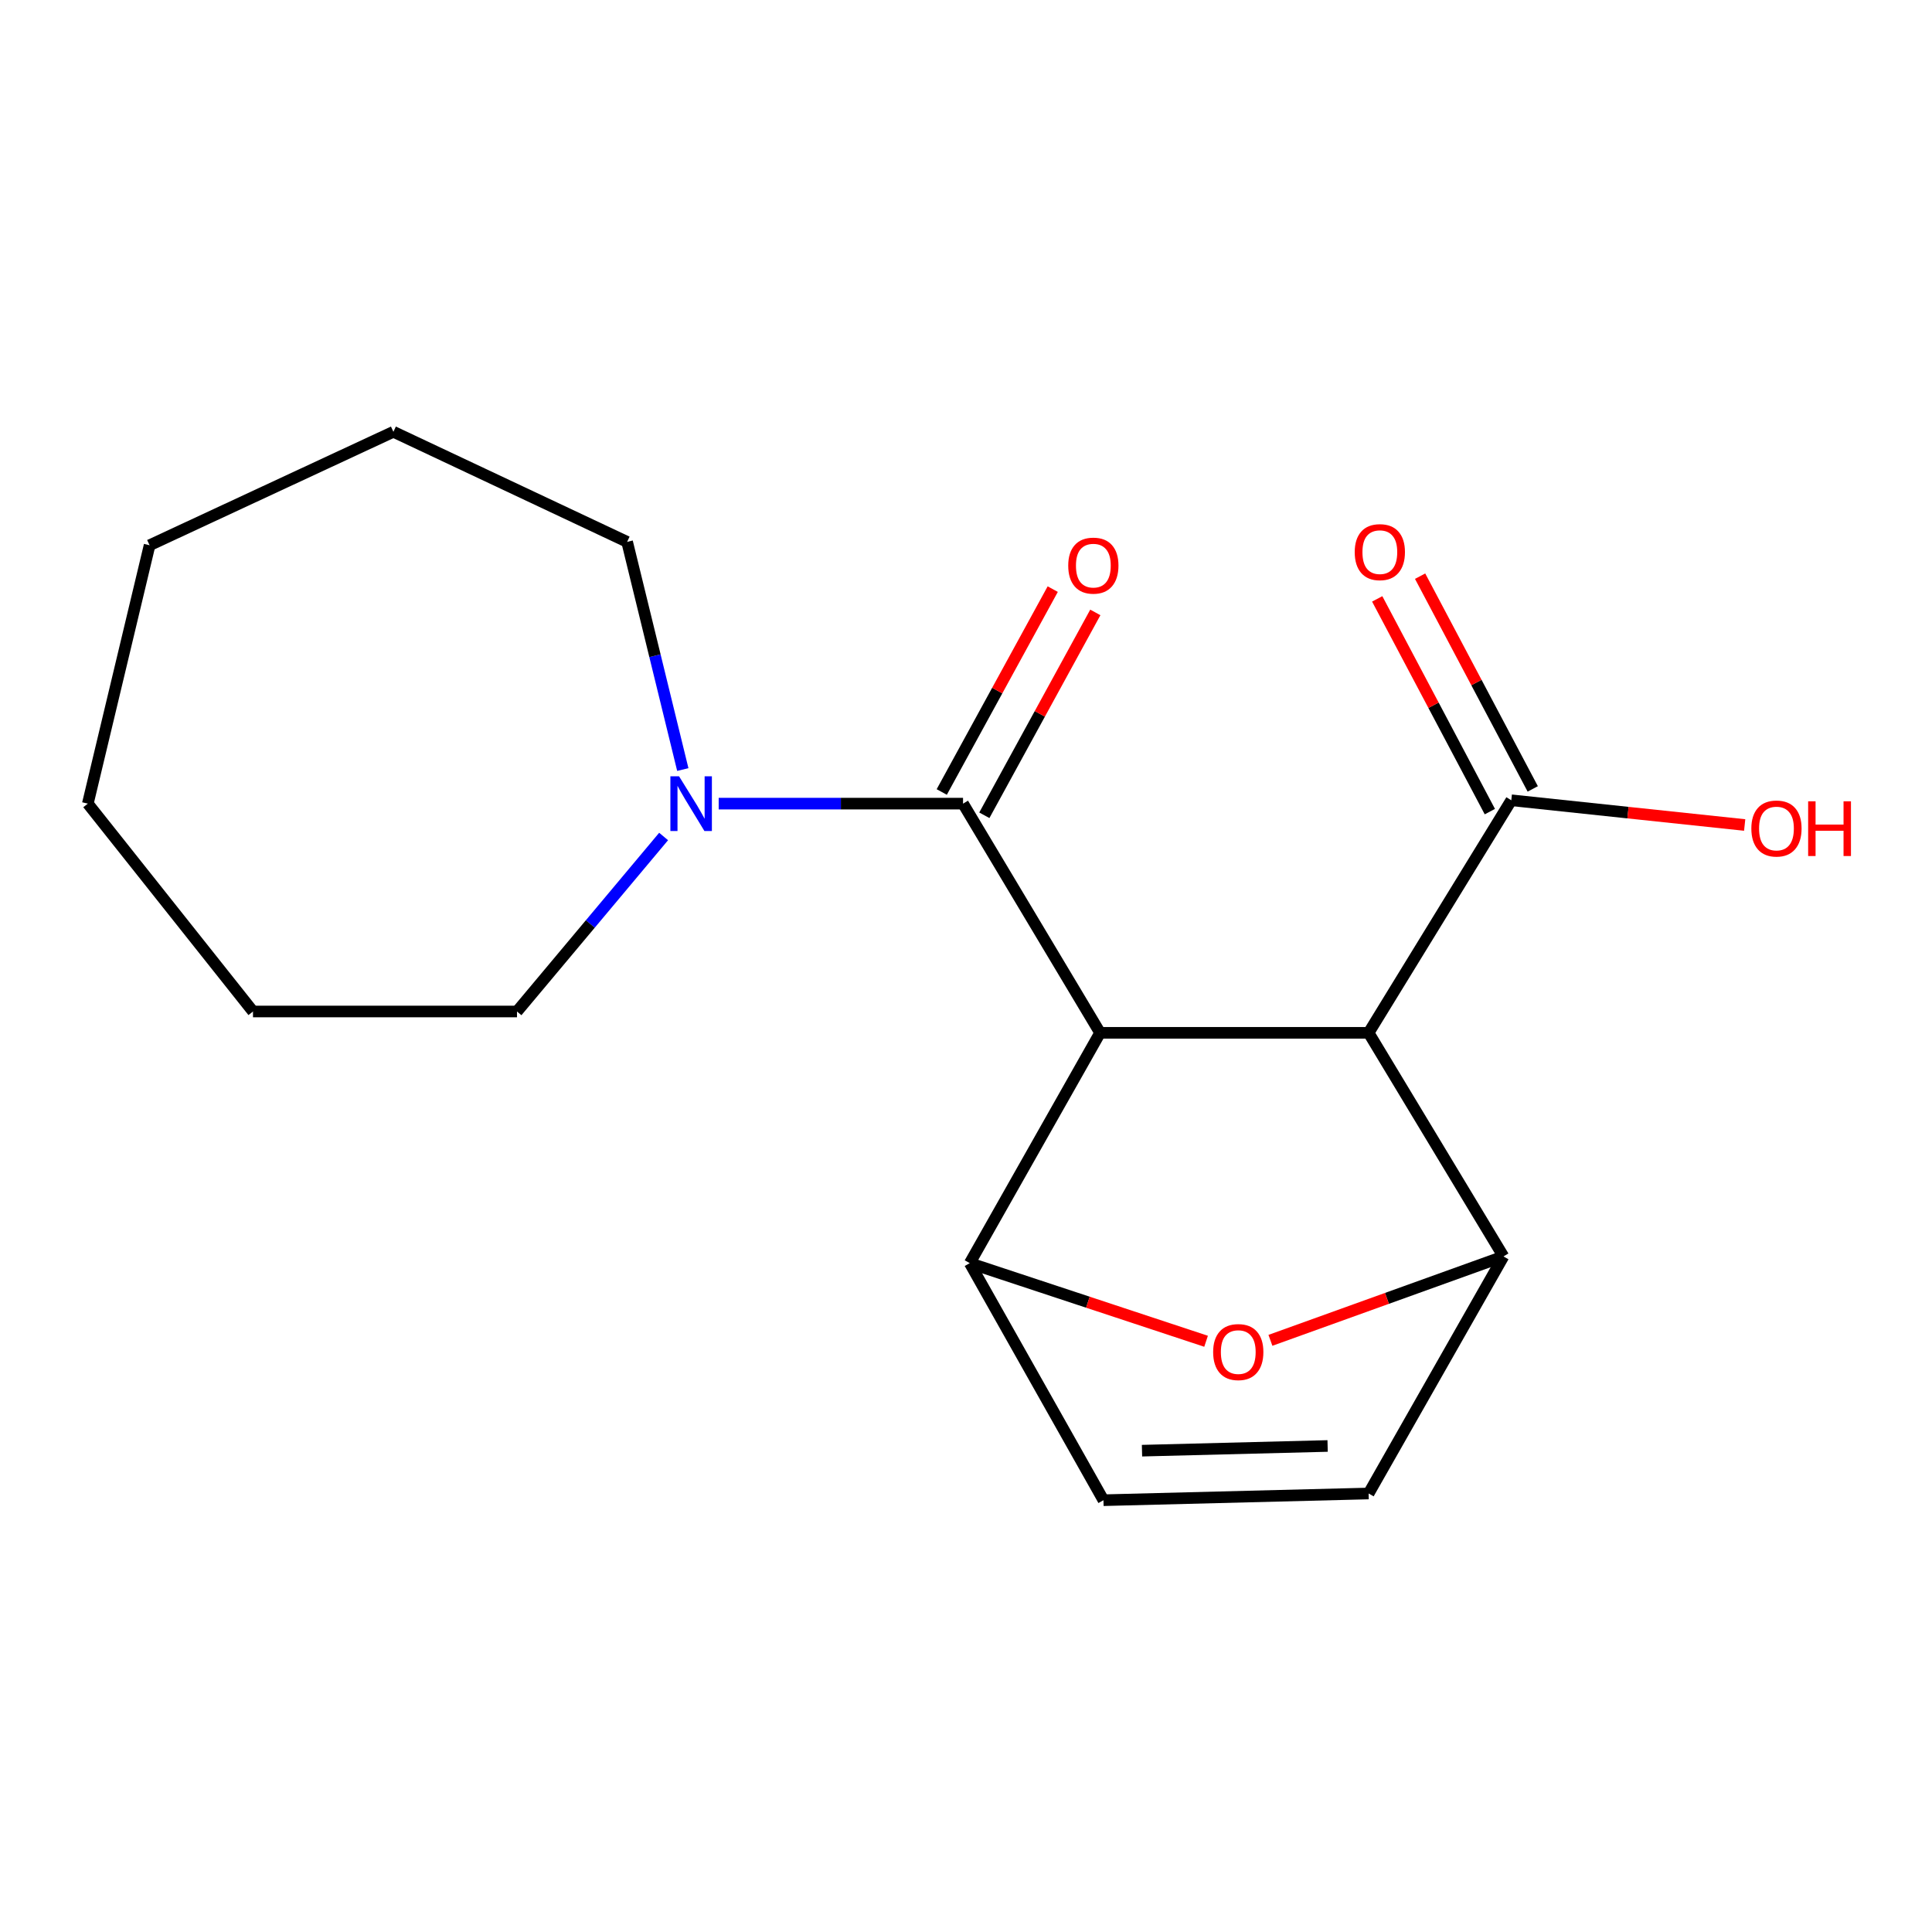 <?xml version='1.0' encoding='iso-8859-1'?>
<svg version='1.1' baseProfile='full'
              xmlns='http://www.w3.org/2000/svg'
                      xmlns:rdkit='http://www.rdkit.org/xml'
                      xmlns:xlink='http://www.w3.org/1999/xlink'
                  xml:space='preserve'
width='1000px' height='1000px' viewBox='0 0 1000 1000'>
<!-- END OF HEADER -->
<rect style='opacity:1.0;fill:#FFFFFF;stroke:none' width='1000' height='1000' x='0' y='0'> </rect>
<path class='bond-0' d='M 569.403,534.587 L 708.395,534.587' style='fill:none;fill-rule:evenodd;stroke:#000000;stroke-width:6px;stroke-linecap:butt;stroke-linejoin:miter;stroke-opacity:1' />
<path class='bond-1' d='M 569.403,534.587 L 498.469,415.96' style='fill:none;fill-rule:evenodd;stroke:#000000;stroke-width:6px;stroke-linecap:butt;stroke-linejoin:miter;stroke-opacity:1' />
<path class='bond-2' d='M 569.403,534.587 L 501.945,653.801' style='fill:none;fill-rule:evenodd;stroke:#000000;stroke-width:6px;stroke-linecap:butt;stroke-linejoin:miter;stroke-opacity:1' />
<path class='bond-3' d='M 708.395,534.587 L 778.184,650.326' style='fill:none;fill-rule:evenodd;stroke:#000000;stroke-width:6px;stroke-linecap:butt;stroke-linejoin:miter;stroke-opacity:1' />
<path class='bond-6' d='M 708.395,534.587 L 782.246,414.215' style='fill:none;fill-rule:evenodd;stroke:#000000;stroke-width:6px;stroke-linecap:butt;stroke-linejoin:miter;stroke-opacity:1' />
<path class='bond-5' d='M 498.469,415.96 L 435.23,415.96' style='fill:none;fill-rule:evenodd;stroke:#000000;stroke-width:6px;stroke-linecap:butt;stroke-linejoin:miter;stroke-opacity:1' />
<path class='bond-5' d='M 435.23,415.96 L 371.991,415.96' style='fill:none;fill-rule:evenodd;stroke:#0000FF;stroke-width:6px;stroke-linecap:butt;stroke-linejoin:miter;stroke-opacity:1' />
<path class='bond-9' d='M 509.49,421.989 L 538.213,369.488' style='fill:none;fill-rule:evenodd;stroke:#000000;stroke-width:6px;stroke-linecap:butt;stroke-linejoin:miter;stroke-opacity:1' />
<path class='bond-9' d='M 538.213,369.488 L 566.937,316.987' style='fill:none;fill-rule:evenodd;stroke:#FF0000;stroke-width:6px;stroke-linecap:butt;stroke-linejoin:miter;stroke-opacity:1' />
<path class='bond-9' d='M 487.449,409.931 L 516.172,357.429' style='fill:none;fill-rule:evenodd;stroke:#000000;stroke-width:6px;stroke-linecap:butt;stroke-linejoin:miter;stroke-opacity:1' />
<path class='bond-9' d='M 516.172,357.429 L 544.896,304.928' style='fill:none;fill-rule:evenodd;stroke:#FF0000;stroke-width:6px;stroke-linecap:butt;stroke-linejoin:miter;stroke-opacity:1' />
<path class='bond-4' d='M 501.945,653.801 L 563.104,674.022' style='fill:none;fill-rule:evenodd;stroke:#000000;stroke-width:6px;stroke-linecap:butt;stroke-linejoin:miter;stroke-opacity:1' />
<path class='bond-4' d='M 563.104,674.022 L 624.263,694.242' style='fill:none;fill-rule:evenodd;stroke:#FF0000;stroke-width:6px;stroke-linecap:butt;stroke-linejoin:miter;stroke-opacity:1' />
<path class='bond-7' d='M 501.945,653.801 L 571.148,776.504' style='fill:none;fill-rule:evenodd;stroke:#000000;stroke-width:6px;stroke-linecap:butt;stroke-linejoin:miter;stroke-opacity:1' />
<path class='bond-18' d='M 778.184,650.326 L 717.877,672.041' style='fill:none;fill-rule:evenodd;stroke:#000000;stroke-width:6px;stroke-linecap:butt;stroke-linejoin:miter;stroke-opacity:1' />
<path class='bond-18' d='M 717.877,672.041 L 657.57,693.756' style='fill:none;fill-rule:evenodd;stroke:#FF0000;stroke-width:6px;stroke-linecap:butt;stroke-linejoin:miter;stroke-opacity:1' />
<path class='bond-19' d='M 778.184,650.326 L 708.395,773.029' style='fill:none;fill-rule:evenodd;stroke:#000000;stroke-width:6px;stroke-linecap:butt;stroke-linejoin:miter;stroke-opacity:1' />
<path class='bond-12' d='M 343.484,432.967 L 305.538,478.257' style='fill:none;fill-rule:evenodd;stroke:#0000FF;stroke-width:6px;stroke-linecap:butt;stroke-linejoin:miter;stroke-opacity:1' />
<path class='bond-12' d='M 305.538,478.257 L 267.593,523.547' style='fill:none;fill-rule:evenodd;stroke:#000000;stroke-width:6px;stroke-linecap:butt;stroke-linejoin:miter;stroke-opacity:1' />
<path class='bond-13' d='M 353.417,398.313 L 339.007,339.392' style='fill:none;fill-rule:evenodd;stroke:#0000FF;stroke-width:6px;stroke-linecap:butt;stroke-linejoin:miter;stroke-opacity:1' />
<path class='bond-13' d='M 339.007,339.392 L 324.597,280.472' style='fill:none;fill-rule:evenodd;stroke:#000000;stroke-width:6px;stroke-linecap:butt;stroke-linejoin:miter;stroke-opacity:1' />
<path class='bond-10' d='M 793.347,408.337 L 764.195,353.28' style='fill:none;fill-rule:evenodd;stroke:#000000;stroke-width:6px;stroke-linecap:butt;stroke-linejoin:miter;stroke-opacity:1' />
<path class='bond-10' d='M 764.195,353.28 L 735.043,298.223' style='fill:none;fill-rule:evenodd;stroke:#FF0000;stroke-width:6px;stroke-linecap:butt;stroke-linejoin:miter;stroke-opacity:1' />
<path class='bond-10' d='M 771.144,420.094 L 741.992,365.036' style='fill:none;fill-rule:evenodd;stroke:#000000;stroke-width:6px;stroke-linecap:butt;stroke-linejoin:miter;stroke-opacity:1' />
<path class='bond-10' d='M 741.992,365.036 L 712.84,309.979' style='fill:none;fill-rule:evenodd;stroke:#FF0000;stroke-width:6px;stroke-linecap:butt;stroke-linejoin:miter;stroke-opacity:1' />
<path class='bond-11' d='M 782.246,414.215 L 842.644,420.616' style='fill:none;fill-rule:evenodd;stroke:#000000;stroke-width:6px;stroke-linecap:butt;stroke-linejoin:miter;stroke-opacity:1' />
<path class='bond-11' d='M 842.644,420.616 L 903.042,427.016' style='fill:none;fill-rule:evenodd;stroke:#FF0000;stroke-width:6px;stroke-linecap:butt;stroke-linejoin:miter;stroke-opacity:1' />
<path class='bond-8' d='M 571.148,776.504 L 708.395,773.029' style='fill:none;fill-rule:evenodd;stroke:#000000;stroke-width:6px;stroke-linecap:butt;stroke-linejoin:miter;stroke-opacity:1' />
<path class='bond-8' d='M 591.099,750.867 L 687.172,748.434' style='fill:none;fill-rule:evenodd;stroke:#000000;stroke-width:6px;stroke-linecap:butt;stroke-linejoin:miter;stroke-opacity:1' />
<path class='bond-15' d='M 267.593,523.547 L 130.946,523.547' style='fill:none;fill-rule:evenodd;stroke:#000000;stroke-width:6px;stroke-linecap:butt;stroke-linejoin:miter;stroke-opacity:1' />
<path class='bond-14' d='M 324.597,280.472 L 203.624,223.496' style='fill:none;fill-rule:evenodd;stroke:#000000;stroke-width:6px;stroke-linecap:butt;stroke-linejoin:miter;stroke-opacity:1' />
<path class='bond-16' d='M 203.624,223.496 L 77.432,282.216' style='fill:none;fill-rule:evenodd;stroke:#000000;stroke-width:6px;stroke-linecap:butt;stroke-linejoin:miter;stroke-opacity:1' />
<path class='bond-17' d='M 130.946,523.547 L 45.455,415.96' style='fill:none;fill-rule:evenodd;stroke:#000000;stroke-width:6px;stroke-linecap:butt;stroke-linejoin:miter;stroke-opacity:1' />
<path class='bond-20' d='M 77.432,282.216 L 45.455,415.96' style='fill:none;fill-rule:evenodd;stroke:#000000;stroke-width:6px;stroke-linecap:butt;stroke-linejoin:miter;stroke-opacity:1' />
<path  class='atom-5' d='M 627.923 699.83
Q 627.923 693.03, 631.283 689.23
Q 634.643 685.43, 640.923 685.43
Q 647.203 685.43, 650.563 689.23
Q 653.923 693.03, 653.923 699.83
Q 653.923 706.71, 650.523 710.63
Q 647.123 714.51, 640.923 714.51
Q 634.683 714.51, 631.283 710.63
Q 627.923 706.75, 627.923 699.83
M 640.923 711.31
Q 645.243 711.31, 647.563 708.43
Q 649.923 705.51, 649.923 699.83
Q 649.923 694.27, 647.563 691.47
Q 645.243 688.63, 640.923 688.63
Q 636.603 688.63, 634.243 691.43
Q 631.923 694.23, 631.923 699.83
Q 631.923 705.55, 634.243 708.43
Q 636.603 711.31, 640.923 711.31
' fill='#FF0000'/>
<path  class='atom-6' d='M 351.473 401.8
L 360.753 416.8
Q 361.673 418.28, 363.153 420.96
Q 364.633 423.64, 364.713 423.8
L 364.713 401.8
L 368.473 401.8
L 368.473 430.12
L 364.593 430.12
L 354.633 413.72
Q 353.473 411.8, 352.233 409.6
Q 351.033 407.4, 350.673 406.72
L 350.673 430.12
L 346.993 430.12
L 346.993 401.8
L 351.473 401.8
' fill='#0000FF'/>
<path  class='atom-10' d='M 552.914 292.765
Q 552.914 285.965, 556.274 282.165
Q 559.634 278.365, 565.914 278.365
Q 572.194 278.365, 575.554 282.165
Q 578.914 285.965, 578.914 292.765
Q 578.914 299.645, 575.514 303.565
Q 572.114 307.445, 565.914 307.445
Q 559.674 307.445, 556.274 303.565
Q 552.914 299.685, 552.914 292.765
M 565.914 304.245
Q 570.234 304.245, 572.554 301.365
Q 574.914 298.445, 574.914 292.765
Q 574.914 287.205, 572.554 284.405
Q 570.234 281.565, 565.914 281.565
Q 561.594 281.565, 559.234 284.365
Q 556.914 287.165, 556.914 292.765
Q 556.914 298.485, 559.234 301.365
Q 561.594 304.245, 565.914 304.245
' fill='#FF0000'/>
<path  class='atom-11' d='M 701.201 285.786
Q 701.201 278.986, 704.561 275.186
Q 707.921 271.386, 714.201 271.386
Q 720.481 271.386, 723.841 275.186
Q 727.201 278.986, 727.201 285.786
Q 727.201 292.666, 723.801 296.586
Q 720.401 300.466, 714.201 300.466
Q 707.961 300.466, 704.561 296.586
Q 701.201 292.706, 701.201 285.786
M 714.201 297.266
Q 718.521 297.266, 720.841 294.386
Q 723.201 291.466, 723.201 285.786
Q 723.201 280.226, 720.841 277.426
Q 718.521 274.586, 714.201 274.586
Q 709.881 274.586, 707.521 277.386
Q 705.201 280.186, 705.201 285.786
Q 705.201 291.506, 707.521 294.386
Q 709.881 297.266, 714.201 297.266
' fill='#FF0000'/>
<path  class='atom-12' d='M 906.493 428.839
Q 906.493 422.039, 909.853 418.239
Q 913.213 414.439, 919.493 414.439
Q 925.773 414.439, 929.133 418.239
Q 932.493 422.039, 932.493 428.839
Q 932.493 435.719, 929.093 439.639
Q 925.693 443.519, 919.493 443.519
Q 913.253 443.519, 909.853 439.639
Q 906.493 435.759, 906.493 428.839
M 919.493 440.319
Q 923.813 440.319, 926.133 437.439
Q 928.493 434.519, 928.493 428.839
Q 928.493 423.279, 926.133 420.479
Q 923.813 417.639, 919.493 417.639
Q 915.173 417.639, 912.813 420.439
Q 910.493 423.239, 910.493 428.839
Q 910.493 434.559, 912.813 437.439
Q 915.173 440.319, 919.493 440.319
' fill='#FF0000'/>
<path  class='atom-12' d='M 935.893 414.759
L 939.733 414.759
L 939.733 426.799
L 954.213 426.799
L 954.213 414.759
L 958.053 414.759
L 958.053 443.079
L 954.213 443.079
L 954.213 429.999
L 939.733 429.999
L 939.733 443.079
L 935.893 443.079
L 935.893 414.759
' fill='#FF0000'/>
</svg>

